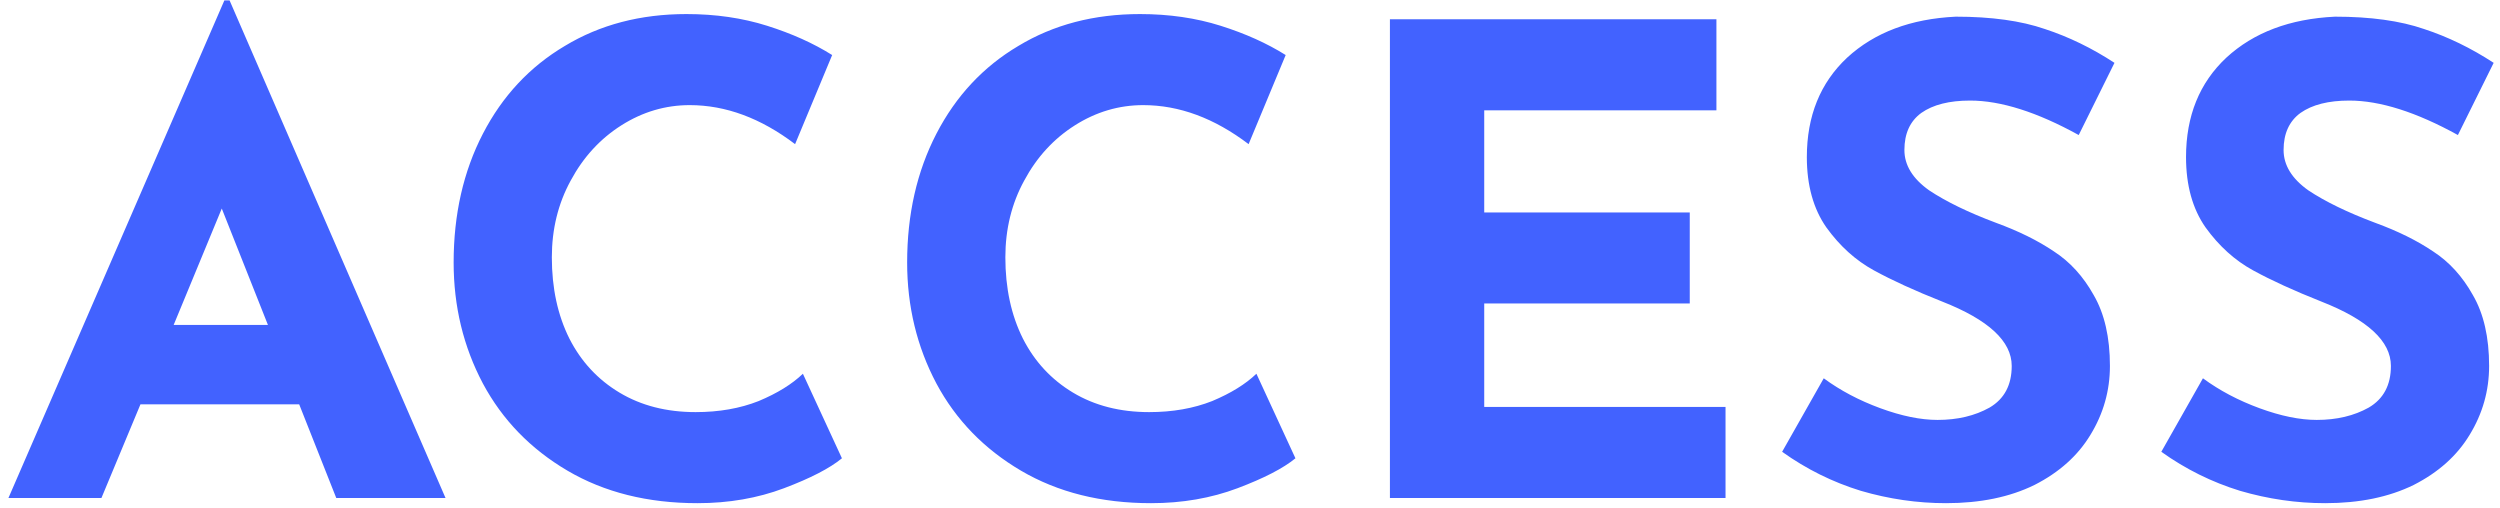 <svg width="246" height="50" viewBox="0 0 246 50" fill="none" xmlns="http://www.w3.org/2000/svg">
<path d="M29.439 39.784H13.822L9.982 49H0.831L22.078 0.04H22.59L43.839 49H33.087L29.439 39.784ZM26.366 31.976L21.823 20.52L17.087 31.976H26.366ZM82.846 45.096C81.651 46.077 79.752 47.059 77.15 48.04C74.547 49.021 71.71 49.512 68.638 49.512C63.731 49.512 59.464 48.445 55.837 46.312C52.211 44.179 49.438 41.32 47.517 37.736C45.597 34.109 44.638 30.141 44.638 25.832C44.638 21.096 45.597 16.872 47.517 13.16C49.438 9.448 52.126 6.568 55.581 4.52C59.038 2.429 63.027 1.384 67.549 1.384C70.408 1.384 73.053 1.768 75.486 2.536C77.918 3.304 80.051 4.264 81.885 5.416L78.237 14.184C74.867 11.624 71.411 10.344 67.87 10.344C65.48 10.344 63.24 11.005 61.15 12.328C59.059 13.651 57.395 15.464 56.157 17.768C54.92 20.029 54.301 22.547 54.301 25.32C54.301 28.349 54.877 31.016 56.029 33.32C57.181 35.581 58.824 37.352 60.958 38.632C63.091 39.912 65.587 40.552 68.445 40.552C70.749 40.552 72.819 40.189 74.653 39.464C76.488 38.696 77.939 37.8 79.005 36.776L82.846 45.096ZM127.471 45.096C126.276 46.077 124.377 47.059 121.775 48.04C119.172 49.021 116.335 49.512 113.263 49.512C108.356 49.512 104.089 48.445 100.463 46.312C96.836 44.179 94.062 41.32 92.142 37.736C90.222 34.109 89.263 30.141 89.263 25.832C89.263 21.096 90.222 16.872 92.142 13.16C94.062 9.448 96.751 6.568 100.207 4.52C103.663 2.429 107.652 1.384 112.175 1.384C115.033 1.384 117.679 1.768 120.111 2.536C122.543 3.304 124.676 4.264 126.511 5.416L122.863 14.184C119.492 11.624 116.036 10.344 112.495 10.344C110.105 10.344 107.865 11.005 105.775 12.328C103.684 13.651 102.02 15.464 100.783 17.768C99.545 20.029 98.927 22.547 98.927 25.32C98.927 28.349 99.502 31.016 100.655 33.32C101.807 35.581 103.449 37.352 105.583 38.632C107.716 39.912 110.212 40.552 113.071 40.552C115.375 40.552 117.444 40.189 119.279 39.464C121.113 38.696 122.564 37.8 123.631 36.776L127.471 45.096ZM168.896 1.896V10.856H146.048V20.904H166.272V29.864H146.048V40.04H169.792V49H136.768V1.896H168.896ZM204.545 13.288C200.449 11.027 196.886 9.896 193.857 9.896C191.809 9.896 190.209 10.301 189.057 11.112C187.947 11.923 187.393 13.139 187.393 14.76C187.393 16.253 188.203 17.576 189.825 18.728C191.489 19.837 193.686 20.904 196.417 21.928C198.635 22.739 200.534 23.677 202.113 24.744C203.691 25.768 204.993 27.197 206.017 29.032C207.083 30.867 207.617 33.192 207.617 36.008C207.617 38.44 206.977 40.701 205.697 42.792C204.459 44.84 202.625 46.483 200.193 47.72C197.761 48.915 194.859 49.512 191.489 49.512C188.673 49.512 185.878 49.107 183.105 48.296C180.331 47.443 177.75 46.163 175.361 44.456L179.457 37.224C181.078 38.419 182.934 39.4 185.025 40.168C187.115 40.936 188.993 41.32 190.657 41.32C192.619 41.32 194.326 40.915 195.777 40.104C197.227 39.251 197.953 37.885 197.953 36.008C197.953 33.576 195.67 31.464 191.105 29.672C188.417 28.605 186.177 27.581 184.385 26.6C182.593 25.619 181.035 24.211 179.713 22.376C178.433 20.541 177.793 18.237 177.793 15.464C177.793 11.411 179.115 8.147 181.76 5.672C184.449 3.197 188.011 1.853 192.449 1.64C195.947 1.64 198.87 2.045 201.217 2.856C203.563 3.624 205.846 4.733 208.065 6.184L204.545 13.288ZM241.857 13.288C237.761 11.027 234.198 9.896 231.169 9.896C229.121 9.896 227.521 10.301 226.369 11.112C225.26 11.923 224.705 13.139 224.705 14.76C224.705 16.253 225.516 17.576 227.137 18.728C228.801 19.837 230.998 20.904 233.729 21.928C235.948 22.739 237.846 23.677 239.425 24.744C241.004 25.768 242.305 27.197 243.329 29.032C244.396 30.867 244.929 33.192 244.929 36.008C244.929 38.44 244.289 40.701 243.009 42.792C241.772 44.84 239.937 46.483 237.505 47.72C235.073 48.915 232.172 49.512 228.801 49.512C225.985 49.512 223.19 49.107 220.417 48.296C217.644 47.443 215.062 46.163 212.673 44.456L216.769 37.224C218.39 38.419 220.246 39.4 222.337 40.168C224.428 40.936 226.305 41.32 227.969 41.32C229.932 41.32 231.638 40.915 233.089 40.104C234.54 39.251 235.265 37.885 235.265 36.008C235.265 33.576 232.982 31.464 228.417 29.672C225.729 28.605 223.489 27.581 221.697 26.6C219.905 25.619 218.348 24.211 217.025 22.376C215.745 20.541 215.105 18.237 215.105 15.464C215.105 11.411 216.428 8.147 219.073 5.672C221.761 3.197 225.324 1.853 229.761 1.64C233.26 1.64 236.182 2.045 238.529 2.856C240.876 3.624 243.158 4.733 245.377 6.184L241.857 13.288Z" fill="#4262FF"/>
</svg>

